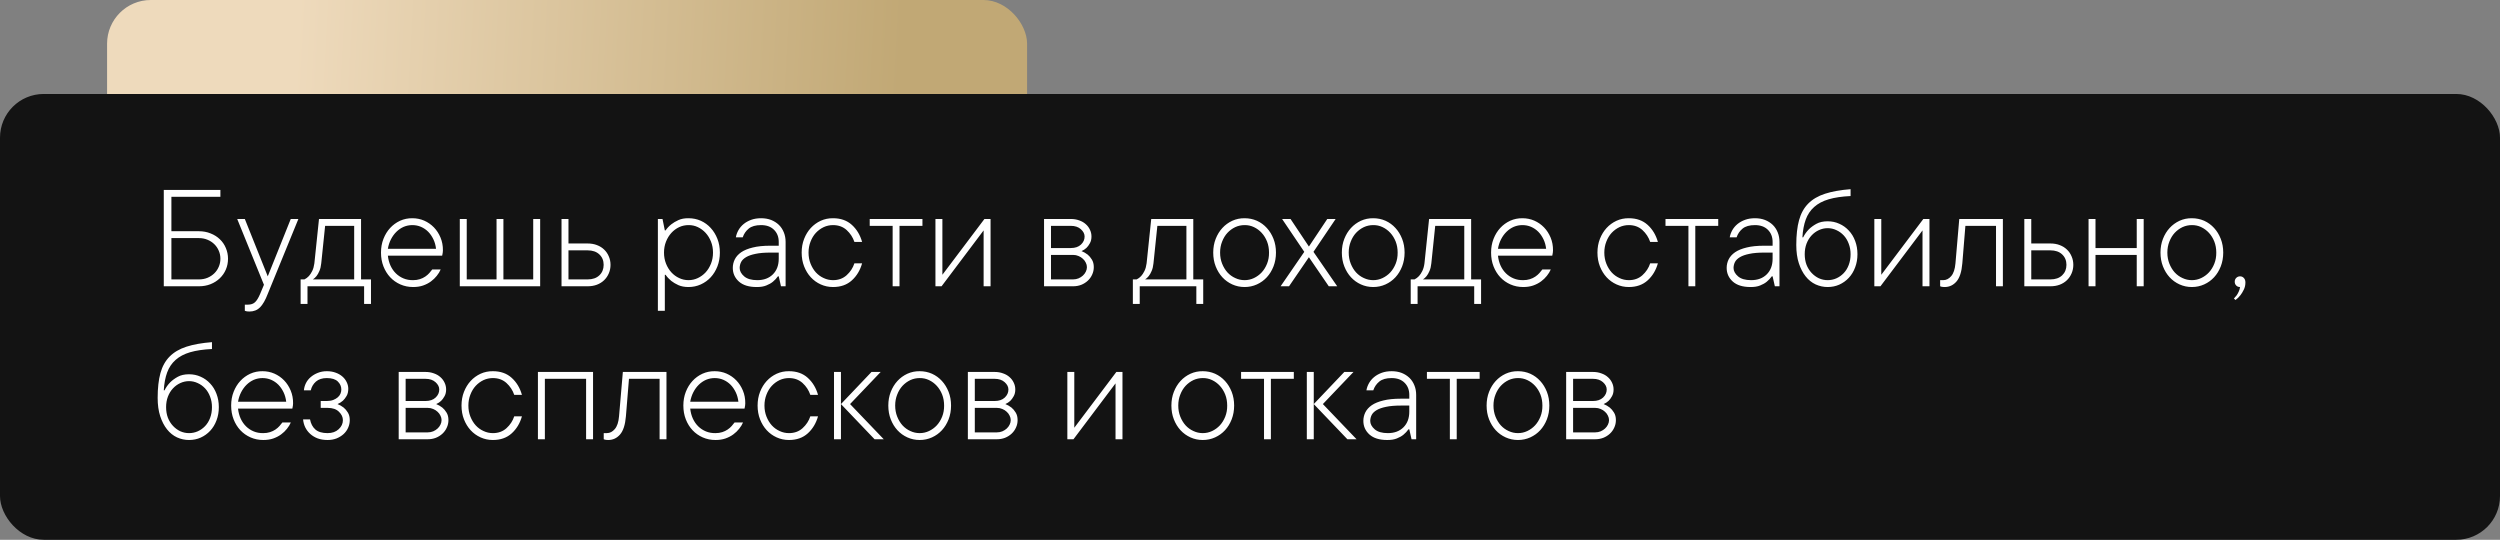 <?xml version="1.0" encoding="UTF-8"?> <svg xmlns="http://www.w3.org/2000/svg" width="1144" height="247" viewBox="0 0 1144 247" fill="none"><rect x="0" y="0" width="1144" height="247" fill="#808080" stroke="none"/><rect x="49" width="421" height="192" rx="20" fill="url(#paint0_linear_2336_63)"></rect><rect y="43" width="1144" height="204" rx="20" fill="#131313"></rect><path d="M74.947 86.908H100.855V90.053H78.434V105.81H91.046C92.96 105.81 94.726 106.14 96.344 106.801C97.984 107.439 99.397 108.327 100.582 109.467C101.79 110.606 102.713 111.951 103.351 113.5C104.011 115.049 104.342 116.679 104.342 118.388C104.342 120.165 104.011 121.817 103.351 123.344C102.713 124.848 101.79 126.181 100.582 127.343C99.397 128.482 97.984 129.382 96.344 130.043C94.726 130.681 92.96 131 91.046 131H74.947V86.908ZM78.434 108.954V127.855H91.046C92.436 127.855 93.723 127.616 94.908 127.138C96.116 126.636 97.164 125.953 98.053 125.087C98.941 124.221 99.625 123.218 100.104 122.079C100.605 120.94 100.855 119.709 100.855 118.388C100.855 117.089 100.605 115.87 100.104 114.73C99.625 113.591 98.941 112.589 98.053 111.723C97.164 110.857 96.127 110.185 94.942 109.706C93.757 109.205 92.459 108.954 91.046 108.954H78.434ZM108.546 100.204H112.032L122.525 126.454L133.053 100.204H136.539L122.525 134.486C121.454 137.289 120.281 139.34 119.005 140.639C117.729 141.915 116.111 142.553 114.151 142.553C113.878 142.553 113.616 142.541 113.365 142.519C113.137 142.496 112.91 142.462 112.682 142.416C112.454 142.37 112.237 142.302 112.032 142.211V139.408H113.434C114.824 139.408 115.917 139.032 116.715 138.28C117.512 137.528 118.287 136.264 119.039 134.486L120.782 130.316L108.546 100.204ZM169.762 127.855V139.066H166.617V131H140.709V139.066H137.564V127.855H139.308C140.06 127.491 140.743 126.978 141.358 126.317C141.882 125.748 142.384 124.984 142.862 124.027C143.341 123.07 143.671 121.897 143.854 120.507L145.973 100.204H165.216V127.855H169.762ZM146.998 120.507C146.861 121.897 146.576 123.07 146.144 124.027C145.733 124.984 145.3 125.748 144.845 126.317C144.321 126.978 143.762 127.491 143.17 127.855H162.071V103.349H148.775L146.998 120.507ZM201.651 123.31C201.241 124.289 200.649 125.258 199.874 126.215C199.122 127.172 198.233 128.026 197.208 128.778C196.16 129.553 194.952 130.18 193.585 130.658C192.241 131.114 190.725 131.342 189.039 131.342C186.943 131.342 184.994 130.943 183.194 130.146C181.394 129.348 179.845 128.254 178.546 126.864C177.247 125.474 176.222 123.822 175.47 121.908C174.718 119.994 174.342 117.886 174.342 115.585C174.342 113.306 174.718 111.21 175.47 109.296C176.222 107.382 177.236 105.73 178.512 104.34C179.788 102.95 181.303 101.845 183.058 101.024C184.812 100.227 186.692 99.84 188.697 99.862C190.611 99.862 192.411 100.227 194.098 100.956C195.807 101.708 197.299 102.745 198.575 104.066C199.828 105.365 200.831 106.915 201.583 108.715C202.335 110.515 202.7 112.463 202.677 114.56C202.677 114.924 202.654 115.243 202.608 115.517C202.563 115.79 202.517 116.052 202.472 116.303C202.426 116.531 202.381 116.758 202.335 116.986H177.486C177.669 118.673 178.079 120.211 178.717 121.601C179.355 122.968 180.175 124.141 181.178 125.121C182.18 126.101 183.342 126.864 184.664 127.411C185.986 127.958 187.444 128.22 189.039 128.197C190.156 128.197 191.181 128.049 192.115 127.753C193.049 127.457 193.881 127.058 194.61 126.557C195.34 126.055 195.955 125.52 196.456 124.95C196.98 124.358 197.424 123.811 197.789 123.31H201.651ZM188.697 103.007C187.307 103.007 185.986 103.269 184.732 103.793C183.502 104.34 182.397 105.092 181.417 106.049C180.437 107.006 179.605 108.145 178.922 109.467C178.238 110.788 177.76 112.247 177.486 113.842H199.532C199.35 112.247 198.94 110.788 198.302 109.467C197.664 108.145 196.878 107.006 195.943 106.049C194.986 105.092 193.881 104.34 192.628 103.793C191.397 103.269 190.087 103.007 188.697 103.007ZM210.401 100.204H213.58V127.855H227.218V100.204H230.362V127.855H244V100.204H247.179V131H210.401V100.204ZM268.883 111.415C270.478 111.415 271.913 111.666 273.189 112.167C274.465 112.646 275.559 113.329 276.471 114.218C277.382 115.084 278.089 116.12 278.59 117.328C279.114 118.513 279.376 119.8 279.376 121.19C279.376 122.58 279.114 123.879 278.59 125.087C278.089 126.272 277.382 127.309 276.471 128.197C275.559 129.086 274.454 129.781 273.155 130.282C271.879 130.761 270.455 131 268.883 131H256.954V100.204H260.133V111.415H268.883ZM268.883 127.855C271.161 127.855 272.95 127.24 274.249 126.01C275.571 124.757 276.231 123.15 276.231 121.19C276.231 119.231 275.571 117.636 274.249 116.405C272.95 115.175 271.161 114.56 268.883 114.56H260.133V127.855H268.883ZM329.415 115.585C329.415 117.864 329.039 119.971 328.287 121.908C327.535 123.822 326.521 125.474 325.245 126.864C323.969 128.254 322.454 129.348 320.699 130.146C318.945 130.943 317.065 131.342 315.06 131.342C313.282 131.342 311.744 131.057 310.445 130.487C309.146 129.895 308.053 129.245 307.164 128.539C306.139 127.696 305.273 126.762 304.566 125.736H304.225V142.211H301.046V100.204H303.165L304.225 105.434H304.566C305.273 104.408 306.139 103.485 307.164 102.665C308.053 101.959 309.146 101.309 310.445 100.717C311.744 100.124 313.282 99.84 315.06 99.862C317.065 99.862 318.945 100.25 320.699 101.024C322.454 101.822 323.969 102.927 325.245 104.34C326.521 105.73 327.535 107.382 328.287 109.296C329.039 111.21 329.415 113.306 329.415 115.585ZM315.06 128.197C316.563 128.197 317.988 127.878 319.332 127.24C320.676 126.602 321.861 125.736 322.887 124.643C323.912 123.526 324.732 122.193 325.348 120.644C325.963 119.094 326.271 117.408 326.271 115.585C326.271 113.762 325.963 112.087 325.348 110.561C324.732 109.011 323.912 107.678 322.887 106.562C321.861 105.445 320.676 104.568 319.332 103.93C317.988 103.292 316.563 102.984 315.06 103.007C313.556 103.007 312.132 103.314 310.787 103.93C309.443 104.568 308.258 105.445 307.232 106.562C306.207 107.678 305.387 109.011 304.771 110.561C304.156 112.11 303.849 113.785 303.849 115.585C303.849 117.408 304.156 119.094 304.771 120.644C305.387 122.193 306.207 123.526 307.232 124.643C308.258 125.759 309.443 126.625 310.787 127.24C312.132 127.878 313.556 128.197 315.06 128.197ZM346.539 128.197C349.524 128.197 351.905 127.309 353.683 125.531C355.46 123.754 356.349 121.373 356.349 118.388V115.585H352.486C349.775 115.585 347.519 115.779 345.719 116.166C343.919 116.531 342.483 117.032 341.412 117.67C340.341 118.308 339.589 119.037 339.156 119.857C338.723 120.701 338.495 121.612 338.473 122.592C338.473 123.982 339.156 125.269 340.523 126.454C341.868 127.616 343.873 128.197 346.539 128.197ZM348.282 99.862C349.968 99.862 351.495 100.124 352.862 100.648C354.229 101.195 355.414 101.947 356.417 102.904C357.397 103.861 358.149 105.001 358.673 106.322C359.22 107.644 359.493 109.102 359.493 110.697V131H357.374L356.349 126.454H355.973C355.312 127.388 354.549 128.209 353.683 128.915C352.885 129.576 351.882 130.146 350.675 130.624C349.467 131.125 347.975 131.365 346.197 131.342C342.688 131.342 339.999 130.51 338.131 128.847C336.262 127.16 335.328 125.076 335.328 122.592C335.328 121.202 335.636 119.892 336.251 118.661C336.866 117.431 337.846 116.348 339.19 115.414C340.535 114.503 342.289 113.785 344.454 113.261C346.619 112.714 349.296 112.44 352.486 112.44H356.349V110.697C356.349 108.419 355.619 106.562 354.161 105.126C352.726 103.713 350.766 103.007 348.282 103.007C345.799 103.007 343.907 103.542 342.608 104.613C341.31 105.684 340.398 107.017 339.874 108.612H336.729C336.912 107.496 337.311 106.391 337.926 105.297C338.541 104.226 339.339 103.292 340.318 102.494C341.298 101.697 342.449 101.059 343.771 100.58C345.092 100.102 346.596 99.862 348.282 99.862ZM381.197 103.007C379.693 103.007 378.269 103.314 376.925 103.93C375.58 104.568 374.384 105.445 373.336 106.562C372.311 107.678 371.502 109.011 370.909 110.561C370.294 112.11 369.986 113.785 369.986 115.585C369.986 117.408 370.294 119.094 370.909 120.644C371.524 122.193 372.333 123.526 373.336 124.643C374.361 125.759 375.558 126.625 376.925 127.24C378.269 127.878 379.693 128.197 381.197 128.197C383.681 128.197 385.755 127.445 387.418 125.941C389.104 124.415 390.289 122.603 390.973 120.507H394.493C393.604 123.674 392.044 126.272 389.811 128.3C387.577 130.328 384.706 131.342 381.197 131.342C379.192 131.342 377.312 130.943 375.558 130.146C373.803 129.348 372.288 128.254 371.012 126.864C369.736 125.474 368.722 123.822 367.97 121.908C367.218 119.994 366.842 117.886 366.842 115.585C366.842 113.306 367.218 111.21 367.97 109.296C368.722 107.382 369.736 105.73 371.012 104.34C372.288 102.95 373.803 101.845 375.558 101.024C377.312 100.227 379.192 99.84 381.197 99.862C384.706 99.862 387.577 100.876 389.811 102.904C392.044 104.932 393.604 107.53 394.493 110.697H390.973C390.266 108.601 389.081 106.789 387.418 105.263C385.755 103.759 383.681 103.007 381.197 103.007ZM397.979 100.204H422.11V103.349H411.617V131H408.473V103.349H397.979V100.204ZM453.282 100.204V131H450.104V105.434L430.86 131H428.058V100.204H431.236V125.736L450.479 100.204H453.282ZM494.913 114.901C495.938 115.312 496.873 115.847 497.716 116.508C498.422 117.077 499.06 117.829 499.63 118.764C500.222 119.698 500.519 120.86 500.519 122.25C500.519 123.458 500.268 124.597 499.767 125.668C499.288 126.739 498.616 127.673 497.75 128.471C496.884 129.268 495.882 129.895 494.742 130.351C493.603 130.784 492.372 131 491.051 131H477.755V100.204H490.025C491.415 100.204 492.691 100.421 493.854 100.854C495.038 101.264 496.03 101.833 496.827 102.562C497.647 103.269 498.285 104.112 498.741 105.092C499.22 106.072 499.459 107.12 499.459 108.236C499.459 109.444 499.208 110.481 498.707 111.347C498.229 112.213 497.716 112.908 497.169 113.432C496.508 114.047 495.756 114.537 494.913 114.901ZM480.934 103.349V113.5H490.025C491.985 113.5 493.523 112.976 494.64 111.928C495.756 110.88 496.314 109.649 496.314 108.236C496.314 107.029 495.745 105.912 494.605 104.887C493.466 103.861 491.939 103.349 490.025 103.349H480.934ZM480.934 116.645V127.855H491.051C491.939 127.855 492.771 127.696 493.546 127.377C494.321 127.035 494.981 126.614 495.528 126.112C496.098 125.588 496.542 124.996 496.861 124.335C497.203 123.651 497.374 122.956 497.374 122.25C497.374 121.544 497.203 120.86 496.861 120.199C496.542 119.516 496.098 118.923 495.528 118.422C494.981 117.898 494.321 117.476 493.546 117.157C492.771 116.815 491.939 116.645 491.051 116.645H480.934ZM550.592 127.855V139.066H547.447V131H521.539V139.066H518.395V127.855H520.138C520.89 127.491 521.573 126.978 522.188 126.317C522.713 125.748 523.214 124.984 523.692 124.027C524.171 123.07 524.501 121.897 524.684 120.507L526.803 100.204H546.046V127.855H550.592ZM527.828 120.507C527.691 121.897 527.407 123.07 526.974 124.027C526.563 124.984 526.131 125.748 525.675 126.317C525.151 126.978 524.592 127.491 524 127.855H542.901V103.349H529.605L527.828 120.507ZM583.883 115.585C583.883 117.864 583.507 119.971 582.755 121.908C582.003 123.822 580.989 125.474 579.713 126.864C578.437 128.254 576.922 129.348 575.167 130.146C573.412 130.943 571.533 131.342 569.527 131.342C567.522 131.342 565.642 130.943 563.888 130.146C562.133 129.348 560.618 128.254 559.342 126.864C558.066 125.474 557.052 123.822 556.3 121.908C555.548 119.994 555.172 117.886 555.172 115.585C555.172 113.306 555.548 111.21 556.3 109.296C557.052 107.382 558.066 105.73 559.342 104.34C560.618 102.95 562.133 101.845 563.888 101.024C565.642 100.227 567.522 99.84 569.527 99.862C571.533 99.862 573.412 100.25 575.167 101.024C576.922 101.822 578.437 102.927 579.713 104.34C580.989 105.73 582.003 107.382 582.755 109.296C583.507 111.21 583.883 113.306 583.883 115.585ZM558.316 115.585C558.316 117.408 558.624 119.094 559.239 120.644C559.854 122.193 560.663 123.526 561.666 124.643C562.691 125.759 563.888 126.625 565.255 127.24C566.599 127.878 568.023 128.197 569.527 128.197C571.031 128.197 572.455 127.878 573.8 127.24C575.144 126.602 576.329 125.736 577.354 124.643C578.38 123.526 579.2 122.193 579.815 120.644C580.431 119.094 580.727 117.408 580.704 115.585C580.704 113.762 580.408 112.087 579.815 110.561C579.2 109.011 578.38 107.678 577.354 106.562C576.329 105.445 575.144 104.568 573.8 103.93C572.455 103.292 571.031 102.984 569.527 103.007C568.023 103.007 566.599 103.314 565.255 103.93C563.91 104.568 562.714 105.445 561.666 106.562C560.641 107.678 559.832 109.011 559.239 110.561C558.624 112.087 558.316 113.762 558.316 115.585ZM586.686 100.204H590.548L598.956 112.816L607.364 100.204H611.192L601.041 115.243L611.91 131H608.048L598.956 117.704L589.864 131H586.002L596.837 115.243L586.686 100.204ZM642.74 115.585C642.74 117.864 642.364 119.971 641.612 121.908C640.86 123.822 639.846 125.474 638.57 126.864C637.294 128.254 635.779 129.348 634.024 130.146C632.27 130.943 630.39 131.342 628.385 131.342C626.38 131.342 624.5 130.943 622.745 130.146C620.991 129.348 619.475 128.254 618.199 126.864C616.923 125.474 615.909 123.822 615.157 121.908C614.405 119.994 614.029 117.886 614.029 115.585C614.029 113.306 614.405 111.21 615.157 109.296C615.909 107.382 616.923 105.73 618.199 104.34C619.475 102.95 620.991 101.845 622.745 101.024C624.5 100.227 626.38 99.84 628.385 99.862C630.39 99.862 632.27 100.25 634.024 101.024C635.779 101.822 637.294 102.927 638.57 104.34C639.846 105.73 640.86 107.382 641.612 109.296C642.364 111.21 642.74 113.306 642.74 115.585ZM617.174 115.585C617.174 117.408 617.481 119.094 618.097 120.644C618.712 122.193 619.521 123.526 620.523 124.643C621.549 125.759 622.745 126.625 624.112 127.24C625.457 127.878 626.881 128.197 628.385 128.197C629.889 128.197 631.313 127.878 632.657 127.24C634.002 126.602 635.187 125.736 636.212 124.643C637.237 123.526 638.058 122.193 638.673 120.644C639.288 119.094 639.584 117.408 639.562 115.585C639.562 113.762 639.265 112.087 638.673 110.561C638.058 109.011 637.237 107.678 636.212 106.562C635.187 105.445 634.002 104.568 632.657 103.93C631.313 103.292 629.889 102.984 628.385 103.007C626.881 103.007 625.457 103.314 624.112 103.93C622.768 104.568 621.572 105.445 620.523 106.562C619.498 107.678 618.689 109.011 618.097 110.561C617.481 112.087 617.174 113.762 617.174 115.585ZM677.74 127.855V139.066H674.596V131H648.688V139.066H645.543V127.855H647.286C648.038 127.491 648.722 126.978 649.337 126.317C649.861 125.748 650.362 124.984 650.841 124.027C651.319 123.07 651.65 121.897 651.832 120.507L653.951 100.204H673.194V127.855H677.74ZM654.977 120.507C654.84 121.897 654.555 123.07 654.122 124.027C653.712 124.984 653.279 125.748 652.823 126.317C652.299 126.978 651.741 127.491 651.148 127.855H670.05V103.349H656.754L654.977 120.507ZM709.63 123.31C709.22 124.289 708.627 125.258 707.853 126.215C707.101 127.172 706.212 128.026 705.187 128.778C704.138 129.553 702.931 130.18 701.563 130.658C700.219 131.114 698.704 131.342 697.018 131.342C694.921 131.342 692.973 130.943 691.173 130.146C689.373 129.348 687.823 128.254 686.524 126.864C685.226 125.474 684.2 123.822 683.448 121.908C682.696 119.994 682.32 117.886 682.32 115.585C682.32 113.306 682.696 111.21 683.448 109.296C684.2 107.382 685.214 105.73 686.49 104.34C687.766 102.95 689.282 101.845 691.036 101.024C692.791 100.227 694.671 99.84 696.676 99.862C698.59 99.862 700.39 100.227 702.076 100.956C703.785 101.708 705.278 102.745 706.554 104.066C707.807 105.365 708.81 106.915 709.562 108.715C710.313 110.515 710.678 112.463 710.655 114.56C710.655 114.924 710.632 115.243 710.587 115.517C710.541 115.79 710.496 116.052 710.45 116.303C710.405 116.531 710.359 116.758 710.313 116.986H685.465C685.647 118.673 686.057 120.211 686.695 121.601C687.333 122.968 688.154 124.141 689.156 125.121C690.159 126.101 691.321 126.864 692.643 127.411C693.964 127.958 695.423 128.22 697.018 128.197C698.134 128.197 699.16 128.049 700.094 127.753C701.028 127.457 701.86 127.058 702.589 126.557C703.318 126.055 703.933 125.52 704.435 124.95C704.959 124.358 705.403 123.811 705.768 123.31H709.63ZM696.676 103.007C695.286 103.007 693.964 103.269 692.711 103.793C691.48 104.34 690.375 105.092 689.396 106.049C688.416 107.006 687.584 108.145 686.9 109.467C686.217 110.788 685.738 112.247 685.465 113.842H707.511C707.328 112.247 706.918 110.788 706.28 109.467C705.642 108.145 704.856 107.006 703.922 106.049C702.965 105.092 701.86 104.34 700.606 103.793C699.376 103.269 698.066 103.007 696.676 103.007ZM745.348 103.007C743.844 103.007 742.42 103.314 741.075 103.93C739.731 104.568 738.535 105.445 737.486 106.562C736.461 107.678 735.652 109.011 735.06 110.561C734.444 112.11 734.137 113.785 734.137 115.585C734.137 117.408 734.444 119.094 735.06 120.644C735.675 122.193 736.484 123.526 737.486 124.643C738.512 125.759 739.708 126.625 741.075 127.24C742.42 127.878 743.844 128.197 745.348 128.197C747.831 128.197 749.905 127.445 751.568 125.941C753.255 124.415 754.439 122.603 755.123 120.507H758.644C757.755 123.674 756.194 126.272 753.961 128.3C751.728 130.328 748.857 131.342 745.348 131.342C743.342 131.342 741.463 130.943 739.708 130.146C737.953 129.348 736.438 128.254 735.162 126.864C733.886 125.474 732.872 123.822 732.12 121.908C731.368 119.994 730.992 117.886 730.992 115.585C730.992 113.306 731.368 111.21 732.12 109.296C732.872 107.382 733.886 105.73 735.162 104.34C736.438 102.95 737.953 101.845 739.708 101.024C741.463 100.227 743.342 99.84 745.348 99.862C748.857 99.862 751.728 100.876 753.961 102.904C756.194 104.932 757.755 107.53 758.644 110.697H755.123C754.417 108.601 753.232 106.789 751.568 105.263C749.905 103.759 747.831 103.007 745.348 103.007ZM762.13 100.204H786.261V103.349H775.768V131H772.623V103.349H762.13V100.204ZM801.334 128.197C804.319 128.197 806.7 127.309 808.478 125.531C810.255 123.754 811.144 121.373 811.144 118.388V115.585H807.281C804.57 115.585 802.314 115.779 800.514 116.166C798.714 116.531 797.278 117.032 796.207 117.67C795.136 118.308 794.384 119.037 793.951 119.857C793.518 120.701 793.29 121.612 793.268 122.592C793.268 123.982 793.951 125.269 795.318 126.454C796.663 127.616 798.668 128.197 801.334 128.197ZM803.077 99.862C804.763 99.862 806.29 100.124 807.657 100.648C809.024 101.195 810.209 101.947 811.212 102.904C812.192 103.861 812.944 105.001 813.468 106.322C814.015 107.644 814.288 109.102 814.288 110.697V131H812.169L811.144 126.454H810.768C810.107 127.388 809.343 128.209 808.478 128.915C807.68 129.576 806.677 130.146 805.47 130.624C804.262 131.125 802.77 131.365 800.992 131.342C797.483 131.342 794.794 130.51 792.926 128.847C791.057 127.16 790.123 125.076 790.123 122.592C790.123 121.202 790.431 119.892 791.046 118.661C791.661 117.431 792.641 116.348 793.985 115.414C795.33 114.503 797.084 113.785 799.249 113.261C801.414 112.714 804.091 112.44 807.281 112.44H811.144V110.697C811.144 108.419 810.414 106.562 808.956 105.126C807.521 103.713 805.561 103.007 803.077 103.007C800.593 103.007 798.702 103.542 797.403 104.613C796.104 105.684 795.193 107.017 794.669 108.612H791.524C791.707 107.496 792.105 106.391 792.721 105.297C793.336 104.226 794.133 103.292 795.113 102.494C796.093 101.697 797.244 101.059 798.565 100.58C799.887 100.102 801.391 99.862 803.077 99.862ZM825.123 108.612C825.784 107.268 826.65 106.049 827.721 104.955C828.655 104.021 829.806 103.178 831.173 102.426C832.563 101.651 834.283 101.264 836.334 101.264C838.248 101.264 840.025 101.64 841.666 102.392C843.329 103.121 844.776 104.158 846.007 105.502C847.26 106.824 848.229 108.407 848.912 110.253C849.618 112.099 849.972 114.115 849.972 116.303C849.972 118.49 849.618 120.507 848.912 122.353C848.229 124.198 847.26 125.793 846.007 127.138C844.776 128.459 843.329 129.496 841.666 130.248C840.025 130.977 838.248 131.342 836.334 131.342C834.42 131.342 832.586 130.943 830.831 130.146C829.076 129.325 827.55 128.095 826.251 126.454C824.952 124.813 823.915 122.808 823.141 120.438C822.366 118.046 821.979 115.266 821.979 112.099C821.979 107.61 822.4 103.827 823.243 100.751C824.086 97.675 825.488 95.145 827.447 93.163C829.407 91.181 831.97 89.677 835.138 88.651C838.305 87.626 842.201 86.931 846.827 86.566V89.711C842.908 89.893 839.581 90.383 836.847 91.181C834.135 91.978 831.913 93.152 830.182 94.701C828.45 96.228 827.162 98.142 826.319 100.443C825.476 102.745 824.964 105.468 824.781 108.612H825.123ZM825.841 116.303C825.841 118.08 826.114 119.698 826.661 121.156C827.231 122.592 828.006 123.834 828.985 124.882C829.965 125.93 831.082 126.75 832.335 127.343C833.611 127.912 834.944 128.197 836.334 128.197C837.724 128.197 839.046 127.924 840.299 127.377C841.575 126.807 842.703 126.01 843.683 124.984C844.662 123.959 845.426 122.717 845.973 121.259C846.542 119.778 846.827 118.126 846.827 116.303C846.827 114.571 846.542 112.976 845.973 111.518C845.426 110.036 844.662 108.772 843.683 107.724C842.703 106.675 841.575 105.867 840.299 105.297C839.046 104.704 837.724 104.408 836.334 104.408C834.944 104.408 833.611 104.704 832.335 105.297C831.082 105.867 829.965 106.675 828.985 107.724C828.006 108.772 827.231 110.036 826.661 111.518C826.114 112.976 825.841 114.571 825.841 116.303ZM882.921 100.204V131H879.742V105.434L860.499 131H857.696V100.204H860.875V125.736L880.118 100.204H882.921ZM916.52 100.204V131H913.375V103.349H899.361L897.96 120.507C897.641 124.381 896.741 127.16 895.26 128.847C893.801 130.51 892.013 131.342 889.894 131.342C889.62 131.342 889.369 131.33 889.142 131.308C888.914 131.285 888.674 131.251 888.424 131.205C888.196 131.16 887.991 131.091 887.809 131V128.197H889.21C890.6 128.197 891.819 127.582 892.867 126.352C893.938 125.121 894.588 123.173 894.815 120.507L896.559 100.204H916.52ZM938.258 111.415C939.853 111.415 941.288 111.666 942.564 112.167C943.84 112.646 944.934 113.329 945.846 114.218C946.757 115.084 947.464 116.12 947.965 117.328C948.489 118.513 948.751 119.8 948.751 121.19C948.751 122.58 948.489 123.879 947.965 125.087C947.464 126.272 946.757 127.309 945.846 128.197C944.934 129.086 943.829 129.781 942.53 130.282C941.254 130.761 939.83 131 938.258 131H926.329V100.204H929.508V111.415H938.258ZM938.258 127.855C940.536 127.855 942.325 127.24 943.624 126.01C944.946 124.757 945.606 123.15 945.606 121.19C945.606 119.231 944.946 117.636 943.624 116.405C942.325 115.175 940.536 114.56 938.258 114.56H929.508V127.855H938.258ZM980.948 100.204V131H977.77V116.645H958.902V131H955.724V100.204H958.902V113.5H977.77V100.204H980.948ZM1017.35 115.585C1017.35 117.864 1016.97 119.971 1016.22 121.908C1015.47 123.822 1014.46 125.474 1013.18 126.864C1011.9 128.254 1010.39 129.348 1008.63 130.146C1006.88 130.943 1005 131.342 1002.99 131.342C1000.99 131.342 999.109 130.943 997.354 130.146C995.6 129.348 994.085 128.254 992.809 126.864C991.533 125.474 990.519 123.822 989.767 121.908C989.015 119.994 988.639 117.886 988.639 115.585C988.639 113.306 989.015 111.21 989.767 109.296C990.519 107.382 991.533 105.73 992.809 104.34C994.085 102.95 995.6 101.845 997.354 101.024C999.109 100.227 1000.99 99.84 1002.99 99.862C1005 99.862 1006.88 100.25 1008.63 101.024C1010.39 101.822 1011.9 102.927 1013.18 104.34C1014.46 105.73 1015.47 107.382 1016.22 109.296C1016.97 111.21 1017.35 113.306 1017.35 115.585ZM991.783 115.585C991.783 117.408 992.091 119.094 992.706 120.644C993.321 122.193 994.13 123.526 995.133 124.643C996.158 125.759 997.354 126.625 998.722 127.24C1000.07 127.878 1001.49 128.197 1002.99 128.197C1004.5 128.197 1005.92 127.878 1007.27 127.24C1008.61 126.602 1009.8 125.736 1010.82 124.643C1011.85 123.526 1012.67 122.193 1013.28 120.644C1013.9 119.094 1014.19 117.408 1014.17 115.585C1014.17 113.762 1013.87 112.087 1013.28 110.561C1012.67 109.011 1011.85 107.678 1010.82 106.562C1009.8 105.445 1008.61 104.568 1007.27 103.93C1005.92 103.292 1004.5 102.984 1002.99 103.007C1001.49 103.007 1000.07 103.314 998.722 103.93C997.377 104.568 996.181 105.445 995.133 106.562C994.107 107.678 993.299 109.011 992.706 110.561C992.091 112.087 991.783 113.762 991.783 115.585ZM1022.61 128.915C1022.61 128.209 1022.84 127.628 1023.3 127.172C1023.78 126.693 1024.36 126.454 1025.04 126.454C1025.75 126.454 1026.33 126.705 1026.78 127.206C1027.26 127.685 1027.5 128.368 1027.5 129.257C1027.5 130.465 1027.25 131.57 1026.75 132.572C1026.27 133.575 1025.75 134.429 1025.18 135.136C1024.52 135.979 1023.78 136.697 1022.96 137.289L1022.24 136.605C1022.69 136.15 1023.11 135.66 1023.5 135.136C1023.82 134.68 1024.13 134.133 1024.42 133.495C1024.74 132.857 1024.95 132.139 1025.04 131.342C1024.33 131.342 1023.75 131.114 1023.3 130.658C1022.84 130.202 1022.61 129.621 1022.61 128.915ZM75.289 178.612C75.95 177.268 76.816 176.049 77.887 174.955C78.821 174.021 79.972 173.178 81.339 172.426C82.729 171.651 84.449 171.264 86.5 171.264C88.414 171.264 90.191 171.64 91.832 172.392C93.495 173.121 94.942 174.158 96.173 175.502C97.426 176.824 98.394 178.407 99.078 180.253C99.784 182.099 100.138 184.115 100.138 186.303C100.138 188.49 99.784 190.507 99.078 192.353C98.394 194.198 97.426 195.793 96.173 197.138C94.942 198.459 93.495 199.496 91.832 200.248C90.191 200.977 88.414 201.342 86.5 201.342C84.586 201.342 82.752 200.943 80.997 200.146C79.243 199.325 77.716 198.095 76.417 196.454C75.118 194.813 74.081 192.808 73.307 190.438C72.532 188.046 72.144 185.266 72.144 182.099C72.144 177.61 72.566 173.827 73.409 170.751C74.252 167.675 75.654 165.146 77.613 163.163C79.573 161.181 82.136 159.677 85.304 158.651C88.471 157.626 92.368 156.931 96.993 156.566V159.711C93.074 159.893 89.747 160.383 87.013 161.181C84.301 161.978 82.079 163.152 80.348 164.701C78.616 166.228 77.329 168.142 76.485 170.443C75.642 172.745 75.13 175.468 74.947 178.612H75.289ZM76.007 186.303C76.007 188.08 76.28 189.698 76.827 191.156C77.397 192.592 78.171 193.834 79.151 194.882C80.131 195.93 81.248 196.75 82.501 197.343C83.777 197.912 85.11 198.197 86.5 198.197C87.89 198.197 89.212 197.924 90.465 197.377C91.741 196.807 92.869 196.01 93.849 194.984C94.829 193.959 95.592 192.717 96.139 191.259C96.708 189.778 96.993 188.126 96.993 186.303C96.993 184.571 96.708 182.976 96.139 181.518C95.592 180.036 94.829 178.772 93.849 177.724C92.869 176.675 91.741 175.867 90.465 175.297C89.212 174.704 87.89 174.408 86.5 174.408C85.11 174.408 83.777 174.704 82.501 175.297C81.248 175.867 80.131 176.675 79.151 177.724C78.171 178.772 77.397 180.036 76.827 181.518C76.28 182.976 76.007 184.571 76.007 186.303ZM133.087 193.31C132.677 194.289 132.084 195.258 131.31 196.215C130.558 197.172 129.669 198.026 128.644 198.778C127.595 199.553 126.388 200.18 125.021 200.658C123.676 201.114 122.161 201.342 120.475 201.342C118.378 201.342 116.43 200.943 114.63 200.146C112.83 199.348 111.28 198.254 109.981 196.864C108.683 195.474 107.657 193.822 106.905 191.908C106.153 189.994 105.777 187.886 105.777 185.585C105.777 183.306 106.153 181.21 106.905 179.296C107.657 177.382 108.671 175.73 109.947 174.34C111.223 172.95 112.739 171.845 114.493 171.024C116.248 170.227 118.128 169.84 120.133 169.862C122.047 169.862 123.847 170.227 125.533 170.956C127.242 171.708 128.735 172.745 130.011 174.066C131.264 175.365 132.267 176.915 133.019 178.715C133.771 180.515 134.135 182.463 134.112 184.56C134.112 184.924 134.09 185.243 134.044 185.517C133.998 185.79 133.953 186.052 133.907 186.303C133.862 186.531 133.816 186.758 133.771 186.986H108.922C109.104 188.673 109.514 190.211 110.152 191.601C110.79 192.968 111.611 194.141 112.613 195.121C113.616 196.101 114.778 196.864 116.1 197.411C117.421 197.958 118.88 198.22 120.475 198.197C121.591 198.197 122.617 198.049 123.551 197.753C124.485 197.457 125.317 197.058 126.046 196.557C126.775 196.055 127.39 195.52 127.892 194.95C128.416 194.358 128.86 193.811 129.225 193.31H133.087ZM120.133 173.007C118.743 173.007 117.421 173.269 116.168 173.793C114.938 174.34 113.832 175.092 112.853 176.049C111.873 177.006 111.041 178.145 110.357 179.467C109.674 180.788 109.195 182.247 108.922 183.842H130.968C130.785 182.247 130.375 180.788 129.737 179.467C129.099 178.145 128.313 177.006 127.379 176.049C126.422 175.092 125.317 174.34 124.063 173.793C122.833 173.269 121.523 173.007 120.133 173.007ZM154.449 184.901C155.475 185.312 156.409 185.847 157.252 186.508C157.958 187.077 158.596 187.829 159.166 188.764C159.758 189.698 160.055 190.86 160.055 192.25C160.055 193.458 159.804 194.62 159.303 195.736C158.824 196.83 158.129 197.799 157.218 198.642C156.306 199.462 155.235 200.123 154.005 200.624C152.774 201.103 151.407 201.342 149.903 201.342C148.217 201.342 146.713 201.103 145.392 200.624C144.07 200.123 142.931 199.439 141.974 198.573C141.017 197.707 140.253 196.705 139.684 195.565C139.137 194.426 138.806 193.207 138.692 191.908H141.871C142.236 193.868 143.045 195.406 144.298 196.522C145.574 197.639 147.442 198.197 149.903 198.197C152 198.197 153.686 197.605 154.962 196.42C156.261 195.235 156.91 193.845 156.91 192.25C156.91 190.86 156.306 189.584 155.099 188.422C153.914 187.237 152.182 186.645 149.903 186.645H146.759V183.5H149.562C150.678 183.5 151.658 183.34 152.501 183.021C153.344 182.68 154.039 182.27 154.586 181.791C155.156 181.29 155.566 180.731 155.816 180.116C156.067 179.478 156.192 178.852 156.192 178.236C156.192 176.846 155.657 175.627 154.586 174.579C153.515 173.531 151.84 173.007 149.562 173.007C147.465 173.007 145.802 173.542 144.571 174.613C143.364 175.684 142.577 177.017 142.213 178.612H139.068C139.16 177.496 139.467 176.402 139.991 175.331C140.538 174.237 141.279 173.303 142.213 172.528C143.147 171.731 144.229 171.093 145.46 170.614C146.69 170.113 148.058 169.862 149.562 169.862C151.065 169.862 152.421 170.09 153.629 170.546C154.837 170.979 155.862 171.571 156.705 172.323C157.548 173.052 158.198 173.907 158.653 174.887C159.132 175.867 159.371 176.869 159.371 177.895C159.371 179.239 159.109 180.344 158.585 181.21C158.084 182.076 157.525 182.794 156.91 183.363C156.158 184.024 155.338 184.537 154.449 184.901ZM199.601 184.901C200.626 185.312 201.56 185.847 202.403 186.508C203.11 187.077 203.748 187.829 204.317 188.764C204.91 189.698 205.206 190.86 205.206 192.25C205.206 193.458 204.955 194.597 204.454 195.668C203.976 196.739 203.303 197.673 202.438 198.471C201.572 199.268 200.569 199.895 199.43 200.351C198.29 200.784 197.06 201 195.738 201H182.442V170.204H194.713C196.103 170.204 197.379 170.421 198.541 170.854C199.726 171.264 200.717 171.833 201.515 172.562C202.335 173.269 202.973 174.112 203.429 175.092C203.907 176.072 204.146 177.12 204.146 178.236C204.146 179.444 203.896 180.481 203.395 181.347C202.916 182.213 202.403 182.908 201.856 183.432C201.196 184.047 200.444 184.537 199.601 184.901ZM185.621 173.349V183.5H194.713C196.673 183.5 198.211 182.976 199.327 181.928C200.444 180.88 201.002 179.649 201.002 178.236C201.002 177.029 200.432 175.912 199.293 174.887C198.154 173.861 196.627 173.349 194.713 173.349H185.621ZM185.621 186.645V197.855H195.738C196.627 197.855 197.459 197.696 198.233 197.377C199.008 197.035 199.669 196.614 200.216 196.112C200.785 195.588 201.23 194.996 201.549 194.335C201.891 193.651 202.062 192.956 202.062 192.25C202.062 191.544 201.891 190.86 201.549 190.199C201.23 189.516 200.785 188.923 200.216 188.422C199.669 187.898 199.008 187.476 198.233 187.157C197.459 186.815 196.627 186.645 195.738 186.645H185.621ZM225.543 173.007C224.039 173.007 222.615 173.314 221.271 173.93C219.926 174.568 218.73 175.445 217.682 176.562C216.656 177.678 215.847 179.011 215.255 180.561C214.64 182.11 214.332 183.785 214.332 185.585C214.332 187.408 214.64 189.094 215.255 190.644C215.87 192.193 216.679 193.526 217.682 194.643C218.707 195.759 219.903 196.625 221.271 197.24C222.615 197.878 224.039 198.197 225.543 198.197C228.027 198.197 230.1 197.445 231.764 195.941C233.45 194.415 234.635 192.603 235.318 190.507H238.839C237.95 193.674 236.389 196.272 234.156 198.3C231.923 200.328 229.052 201.342 225.543 201.342C223.538 201.342 221.658 200.943 219.903 200.146C218.149 199.348 216.633 198.254 215.357 196.864C214.081 195.474 213.067 193.822 212.315 191.908C211.563 189.994 211.188 187.886 211.188 185.585C211.188 183.306 211.563 181.21 212.315 179.296C213.067 177.382 214.081 175.73 215.357 174.34C216.633 172.95 218.149 171.845 219.903 171.024C221.658 170.227 223.538 169.84 225.543 169.862C229.052 169.862 231.923 170.876 234.156 172.904C236.389 174.932 237.95 177.53 238.839 180.697H235.318C234.612 178.601 233.427 176.789 231.764 175.263C230.1 173.759 228.027 173.007 225.543 173.007ZM271.378 170.204V201H268.199V173.349H249.332V201H246.153V170.204H271.378ZM304.977 170.204V201H301.832V173.349H287.818L286.417 190.507C286.098 194.381 285.198 197.16 283.717 198.847C282.258 200.51 280.47 201.342 278.351 201.342C278.077 201.342 277.826 201.33 277.599 201.308C277.371 201.285 277.132 201.251 276.881 201.205C276.653 201.16 276.448 201.091 276.266 201V198.197H277.667C279.057 198.197 280.276 197.582 281.324 196.352C282.395 195.121 283.045 193.173 283.272 190.507L285.016 170.204H304.977ZM340.011 193.31C339.601 194.289 339.008 195.258 338.233 196.215C337.481 197.172 336.593 198.026 335.567 198.778C334.519 199.553 333.312 200.18 331.944 200.658C330.6 201.114 329.085 201.342 327.398 201.342C325.302 201.342 323.354 200.943 321.554 200.146C319.754 199.348 318.204 198.254 316.905 196.864C315.606 195.474 314.581 193.822 313.829 191.908C313.077 189.994 312.701 187.886 312.701 185.585C312.701 183.306 313.077 181.21 313.829 179.296C314.581 177.382 315.595 175.73 316.871 174.34C318.147 172.95 319.662 171.845 321.417 171.024C323.172 170.227 325.051 169.84 327.057 169.862C328.971 169.862 330.771 170.227 332.457 170.956C334.166 171.708 335.659 172.745 336.935 174.066C338.188 175.365 339.19 176.915 339.942 178.715C340.694 180.515 341.059 182.463 341.036 184.56C341.036 184.924 341.013 185.243 340.968 185.517C340.922 185.79 340.877 186.052 340.831 186.303C340.785 186.531 340.74 186.758 340.694 186.986H315.846C316.028 188.673 316.438 190.211 317.076 191.601C317.714 192.968 318.535 194.141 319.537 195.121C320.54 196.101 321.702 196.864 323.023 197.411C324.345 197.958 325.803 198.22 327.398 198.197C328.515 198.197 329.54 198.049 330.475 197.753C331.409 197.457 332.241 197.058 332.97 196.557C333.699 196.055 334.314 195.52 334.815 194.95C335.34 194.358 335.784 193.811 336.148 193.31H340.011ZM327.057 173.007C325.667 173.007 324.345 173.269 323.092 173.793C321.861 174.34 320.756 175.092 319.776 176.049C318.797 177.006 317.965 178.145 317.281 179.467C316.598 180.788 316.119 182.247 315.846 183.842H337.892C337.709 182.247 337.299 180.788 336.661 179.467C336.023 178.145 335.237 177.006 334.303 176.049C333.346 175.092 332.241 174.34 330.987 173.793C329.757 173.269 328.447 173.007 327.057 173.007ZM361.031 173.007C359.527 173.007 358.103 173.314 356.759 173.93C355.414 174.568 354.218 175.445 353.17 176.562C352.145 177.678 351.336 179.011 350.743 180.561C350.128 182.11 349.82 183.785 349.82 185.585C349.82 187.408 350.128 189.094 350.743 190.644C351.358 192.193 352.167 193.526 353.17 194.643C354.195 195.759 355.392 196.625 356.759 197.24C358.103 197.878 359.527 198.197 361.031 198.197C363.515 198.197 365.589 197.445 367.252 195.941C368.938 194.415 370.123 192.603 370.807 190.507H374.327C373.438 193.674 371.878 196.272 369.645 198.3C367.411 200.328 364.54 201.342 361.031 201.342C359.026 201.342 357.146 200.943 355.392 200.146C353.637 199.348 352.122 198.254 350.846 196.864C349.57 195.474 348.556 193.822 347.804 191.908C347.052 189.994 346.676 187.886 346.676 185.585C346.676 183.306 347.052 181.21 347.804 179.296C348.556 177.382 349.57 175.73 350.846 174.34C352.122 172.95 353.637 171.845 355.392 171.024C357.146 170.227 359.026 169.84 361.031 169.862C364.54 169.862 367.411 170.876 369.645 172.904C371.878 174.932 373.438 177.53 374.327 180.697H370.807C370.1 178.601 368.915 176.789 367.252 175.263C365.589 173.759 363.515 173.007 361.031 173.007ZM384.82 184.901V201H381.642V170.204H384.82V184.901L398.8 170.204H403.004L388.99 184.901L404.405 201H400.201L384.82 184.901ZM435.201 185.585C435.201 187.864 434.825 189.971 434.073 191.908C433.321 193.822 432.307 195.474 431.031 196.864C429.755 198.254 428.24 199.348 426.485 200.146C424.731 200.943 422.851 201.342 420.846 201.342C418.84 201.342 416.961 200.943 415.206 200.146C413.451 199.348 411.936 198.254 410.66 196.864C409.384 195.474 408.37 193.822 407.618 191.908C406.866 189.994 406.49 187.886 406.49 185.585C406.49 183.306 406.866 181.21 407.618 179.296C408.37 177.382 409.384 175.73 410.66 174.34C411.936 172.95 413.451 171.845 415.206 171.024C416.961 170.227 418.84 169.84 420.846 169.862C422.851 169.862 424.731 170.25 426.485 171.024C428.24 171.822 429.755 172.927 431.031 174.34C432.307 175.73 433.321 177.382 434.073 179.296C434.825 181.21 435.201 183.306 435.201 185.585ZM409.635 185.585C409.635 187.408 409.942 189.094 410.558 190.644C411.173 192.193 411.982 193.526 412.984 194.643C414.01 195.759 415.206 196.625 416.573 197.24C417.918 197.878 419.342 198.197 420.846 198.197C422.35 198.197 423.774 197.878 425.118 197.24C426.463 196.602 427.647 195.736 428.673 194.643C429.698 193.526 430.519 192.193 431.134 190.644C431.749 189.094 432.045 187.408 432.022 185.585C432.022 183.762 431.726 182.087 431.134 180.561C430.519 179.011 429.698 177.678 428.673 176.562C427.647 175.445 426.463 174.568 425.118 173.93C423.774 173.292 422.35 172.984 420.846 173.007C419.342 173.007 417.918 173.314 416.573 173.93C415.229 174.568 414.033 175.445 412.984 176.562C411.959 177.678 411.15 179.011 410.558 180.561C409.942 182.087 409.635 183.762 409.635 185.585ZM460.05 184.901C461.075 185.312 462.009 185.847 462.853 186.508C463.559 187.077 464.197 187.829 464.767 188.764C465.359 189.698 465.655 190.86 465.655 192.25C465.655 193.458 465.405 194.597 464.903 195.668C464.425 196.739 463.753 197.673 462.887 198.471C462.021 199.268 461.018 199.895 459.879 200.351C458.74 200.784 457.509 201 456.188 201H442.892V170.204H455.162C456.552 170.204 457.828 170.421 458.99 170.854C460.175 171.264 461.166 171.833 461.964 172.562C462.784 173.269 463.422 174.112 463.878 175.092C464.356 176.072 464.596 177.12 464.596 178.236C464.596 179.444 464.345 180.481 463.844 181.347C463.365 182.213 462.853 182.908 462.306 183.432C461.645 184.047 460.893 184.537 460.05 184.901ZM446.07 173.349V183.5H455.162C457.122 183.5 458.66 182.976 459.776 181.928C460.893 180.88 461.451 179.649 461.451 178.236C461.451 177.029 460.882 175.912 459.742 174.887C458.603 173.861 457.076 173.349 455.162 173.349H446.07ZM446.07 186.645V197.855H456.188C457.076 197.855 457.908 197.696 458.683 197.377C459.457 197.035 460.118 196.614 460.665 196.112C461.235 195.588 461.679 194.996 461.998 194.335C462.34 193.651 462.511 192.956 462.511 192.25C462.511 191.544 462.34 190.86 461.998 190.199C461.679 189.516 461.235 188.923 460.665 188.422C460.118 187.898 459.457 187.476 458.683 187.157C457.908 186.815 457.076 186.645 456.188 186.645H446.07ZM513.644 170.204V201H510.465V175.434L491.222 201H488.419V170.204H491.598V195.736L510.841 170.204H513.644ZM564.742 185.585C564.742 187.864 564.366 189.971 563.614 191.908C562.862 193.822 561.848 195.474 560.572 196.864C559.296 198.254 557.781 199.348 556.026 200.146C554.272 200.943 552.392 201.342 550.387 201.342C548.382 201.342 546.502 200.943 544.747 200.146C542.993 199.348 541.477 198.254 540.201 196.864C538.925 195.474 537.911 193.822 537.159 191.908C536.407 189.994 536.031 187.886 536.031 185.585C536.031 183.306 536.407 181.21 537.159 179.296C537.911 177.382 538.925 175.73 540.201 174.34C541.477 172.95 542.993 171.845 544.747 171.024C546.502 170.227 548.382 169.84 550.387 169.862C552.392 169.862 554.272 170.25 556.026 171.024C557.781 171.822 559.296 172.927 560.572 174.34C561.848 175.73 562.862 177.382 563.614 179.296C564.366 181.21 564.742 183.306 564.742 185.585ZM539.176 185.585C539.176 187.408 539.483 189.094 540.099 190.644C540.714 192.193 541.523 193.526 542.525 194.643C543.551 195.759 544.747 196.625 546.114 197.24C547.459 197.878 548.883 198.197 550.387 198.197C551.891 198.197 553.315 197.878 554.659 197.24C556.004 196.602 557.188 195.736 558.214 194.643C559.239 193.526 560.06 192.193 560.675 190.644C561.29 189.094 561.586 187.408 561.563 185.585C561.563 183.762 561.267 182.087 560.675 180.561C560.06 179.011 559.239 177.678 558.214 176.562C557.188 175.445 556.004 174.568 554.659 173.93C553.315 173.292 551.891 172.984 550.387 173.007C548.883 173.007 547.459 173.314 546.114 173.93C544.77 174.568 543.574 175.445 542.525 176.562C541.5 177.678 540.691 179.011 540.099 180.561C539.483 182.087 539.176 183.762 539.176 185.585ZM567.921 170.204H592.052V173.349H581.559V201H578.414V173.349H567.921V170.204ZM601.178 184.901V201H597.999V170.204H601.178V184.901L615.157 170.204H619.361L605.348 184.901L620.763 201H616.559L601.178 184.901ZM635.084 198.197C638.069 198.197 640.45 197.309 642.228 195.531C644.005 193.754 644.894 191.373 644.894 188.388V185.585H641.031C638.32 185.585 636.064 185.779 634.264 186.166C632.464 186.531 631.028 187.032 629.957 187.67C628.886 188.308 628.134 189.037 627.701 189.857C627.268 190.701 627.04 191.612 627.018 192.592C627.018 193.982 627.701 195.269 629.068 196.454C630.413 197.616 632.418 198.197 635.084 198.197ZM636.827 169.862C638.513 169.862 640.04 170.124 641.407 170.648C642.774 171.195 643.959 171.947 644.962 172.904C645.942 173.861 646.694 175.001 647.218 176.322C647.765 177.644 648.038 179.102 648.038 180.697V201H645.919L644.894 196.454H644.518C643.857 197.388 643.093 198.209 642.228 198.915C641.43 199.576 640.427 200.146 639.22 200.624C638.012 201.125 636.52 201.365 634.742 201.342C631.233 201.342 628.544 200.51 626.676 198.847C624.807 197.16 623.873 195.076 623.873 192.592C623.873 191.202 624.181 189.892 624.796 188.661C625.411 187.431 626.391 186.348 627.735 185.414C629.08 184.503 630.834 183.785 632.999 183.261C635.164 182.714 637.841 182.44 641.031 182.44H644.894V180.697C644.894 178.419 644.164 176.562 642.706 175.126C641.271 173.713 639.311 173.007 636.827 173.007C634.343 173.007 632.452 173.542 631.153 174.613C629.854 175.684 628.943 177.017 628.419 178.612H625.274C625.457 177.496 625.855 176.391 626.471 175.297C627.086 174.226 627.883 173.292 628.863 172.494C629.843 171.697 630.994 171.059 632.315 170.58C633.637 170.102 635.141 169.862 636.827 169.862ZM652.96 170.204H677.091V173.349H666.598V201H663.453V173.349H652.96V170.204ZM708.98 185.585C708.98 187.864 708.604 189.971 707.853 191.908C707.101 193.822 706.087 195.474 704.811 196.864C703.535 198.254 702.019 199.348 700.265 200.146C698.51 200.943 696.63 201.342 694.625 201.342C692.62 201.342 690.74 200.943 688.985 200.146C687.231 199.348 685.715 198.254 684.439 196.864C683.163 195.474 682.149 193.822 681.397 191.908C680.646 189.994 680.27 187.886 680.27 185.585C680.27 183.306 680.646 181.21 681.397 179.296C682.149 177.382 683.163 175.73 684.439 174.34C685.715 172.95 687.231 171.845 688.985 171.024C690.74 170.227 692.62 169.84 694.625 169.862C696.63 169.862 698.51 170.25 700.265 171.024C702.019 171.822 703.535 172.927 704.811 174.34C706.087 175.73 707.101 177.382 707.853 179.296C708.604 181.21 708.98 183.306 708.98 185.585ZM683.414 185.585C683.414 187.408 683.722 189.094 684.337 190.644C684.952 192.193 685.761 193.526 686.764 194.643C687.789 195.759 688.985 196.625 690.353 197.24C691.697 197.878 693.121 198.197 694.625 198.197C696.129 198.197 697.553 197.878 698.897 197.24C700.242 196.602 701.427 195.736 702.452 194.643C703.478 193.526 704.298 192.193 704.913 190.644C705.528 189.094 705.825 187.408 705.802 185.585C705.802 183.762 705.506 182.087 704.913 180.561C704.298 179.011 703.478 177.678 702.452 176.562C701.427 175.445 700.242 174.568 698.897 173.93C697.553 173.292 696.129 172.984 694.625 173.007C693.121 173.007 691.697 173.314 690.353 173.93C689.008 174.568 687.812 175.445 686.764 176.562C685.738 177.678 684.929 179.011 684.337 180.561C683.722 182.087 683.414 183.762 683.414 185.585ZM733.829 184.901C734.854 185.312 735.789 185.847 736.632 186.508C737.338 187.077 737.976 187.829 738.546 188.764C739.138 189.698 739.435 190.86 739.435 192.25C739.435 193.458 739.184 194.597 738.683 195.668C738.204 196.739 737.532 197.673 736.666 198.471C735.8 199.268 734.798 199.895 733.658 200.351C732.519 200.784 731.288 201 729.967 201H716.671V170.204H728.941C730.331 170.204 731.607 170.421 732.77 170.854C733.954 171.264 734.946 171.833 735.743 172.562C736.563 173.269 737.201 174.112 737.657 175.092C738.136 176.072 738.375 177.12 738.375 178.236C738.375 179.444 738.124 180.481 737.623 181.347C737.145 182.213 736.632 182.908 736.085 183.432C735.424 184.047 734.672 184.537 733.829 184.901ZM719.85 173.349V183.5H728.941C730.901 183.5 732.439 182.976 733.556 181.928C734.672 180.88 735.23 179.649 735.23 178.236C735.23 177.029 734.661 175.912 733.521 174.887C732.382 173.861 730.855 173.349 728.941 173.349H719.85ZM719.85 186.645V197.855H729.967C730.855 197.855 731.687 197.696 732.462 197.377C733.237 197.035 733.897 196.614 734.444 196.112C735.014 195.588 735.458 194.996 735.777 194.335C736.119 193.651 736.29 192.956 736.29 192.25C736.29 191.544 736.119 190.86 735.777 190.199C735.458 189.516 735.014 188.923 734.444 188.422C733.897 187.898 733.237 187.476 732.462 187.157C731.687 186.815 730.855 186.645 729.967 186.645H719.85Z" fill="white"></path><defs><linearGradient id="paint0_linear_2336_63" x1="399.087" y1="272.108" x2="122.294" y2="256.894" gradientUnits="userSpaceOnUse"><stop stop-color="#C1A875"></stop><stop offset="1" stop-color="#EEDABC"></stop></linearGradient></defs></svg> 